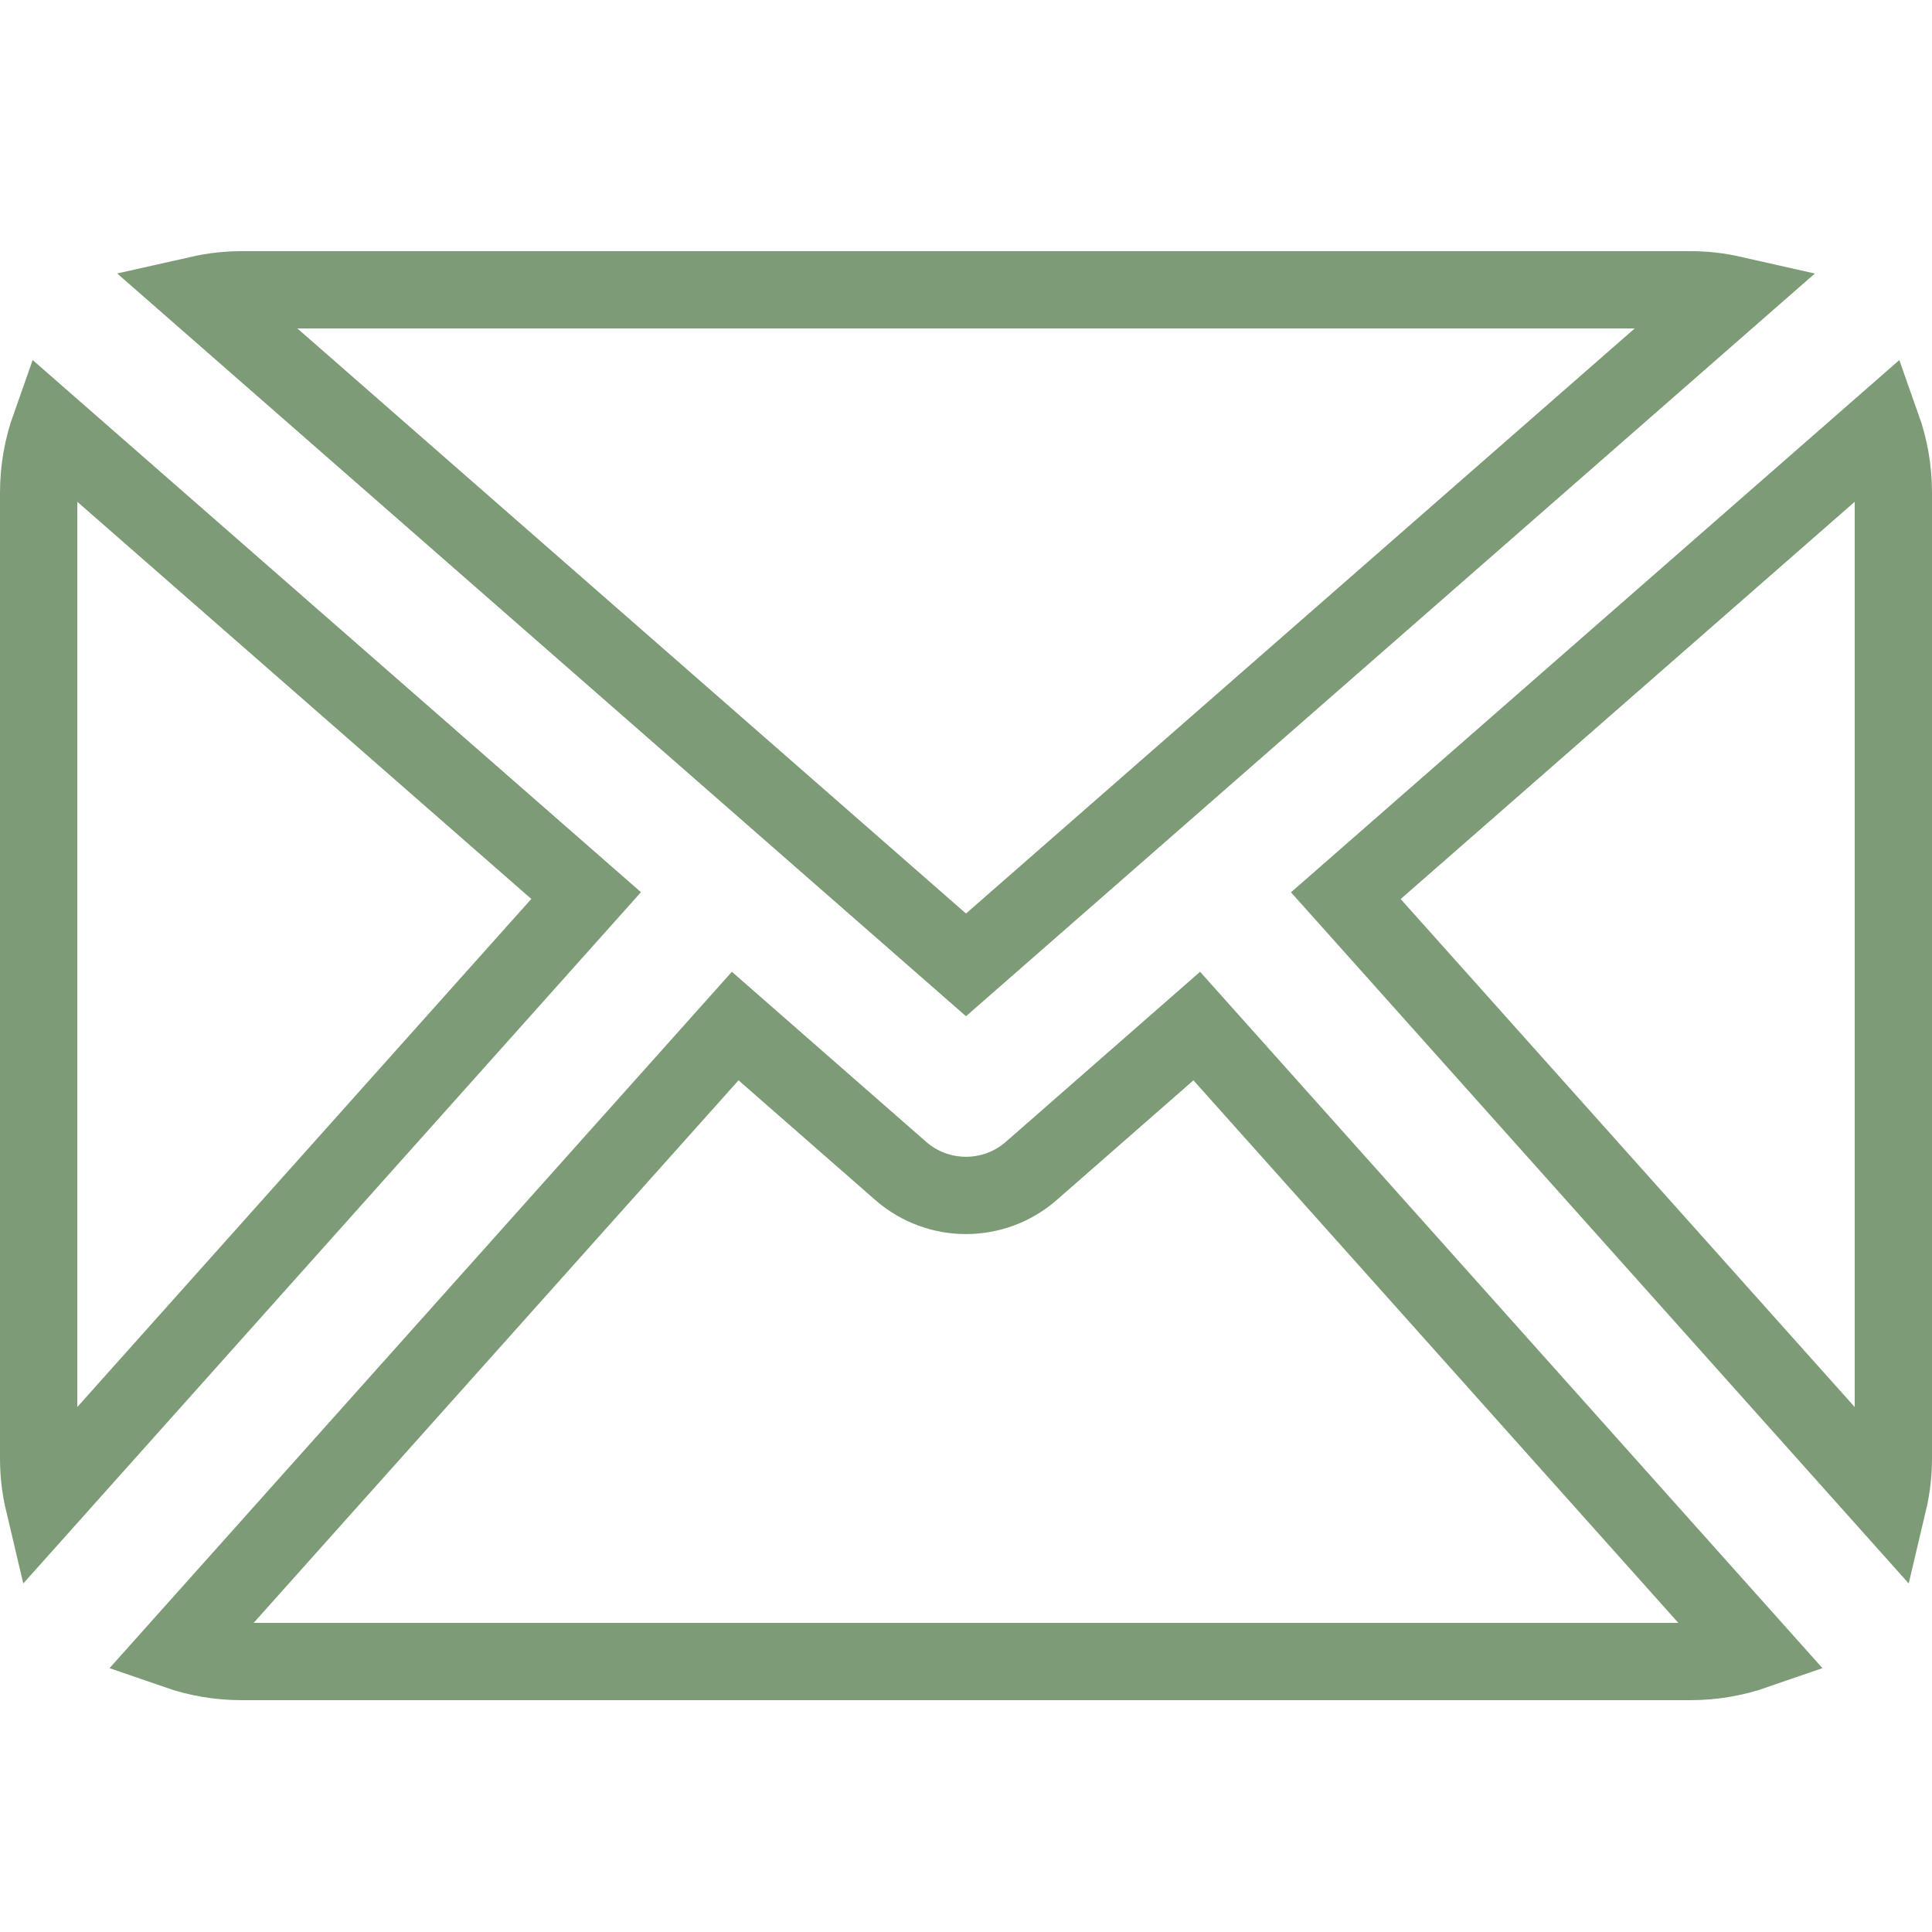<?xml version="1.0" encoding="UTF-8"?> <svg xmlns="http://www.w3.org/2000/svg" width="100" height="100" viewBox="0 0 100 100" fill="none"><path d="M9.162 85.437L38.054 53.108L46.626 60.611L46.63 60.615C47.596 61.456 48.8 61.875 50 61.875C51.2 61.875 52.404 61.456 53.37 60.615L53.374 60.611L61.944 53.108L90.837 85.437C89.787 85.801 88.668 86 87.5 86H12.5C11.332 86 10.213 85.801 9.162 85.437ZM98 75.5C98 76.277 97.906 77.035 97.732 77.769L69.66 46.36L97.409 22.081C97.791 23.156 98 24.304 98 25.5V75.5ZM87.5 15C88.239 15 88.96 15.084 89.659 15.242L50 49.942L10.344 15.241C11.041 15.084 11.761 15 12.5 15H87.5ZM2 25.5C2 24.304 2.21 23.156 2.591 22.081L30.338 46.354L2.267 77.77C2.093 77.036 2 76.278 2 75.5V25.5Z" stroke="#7D9B76" stroke-width="4"></path></svg> 